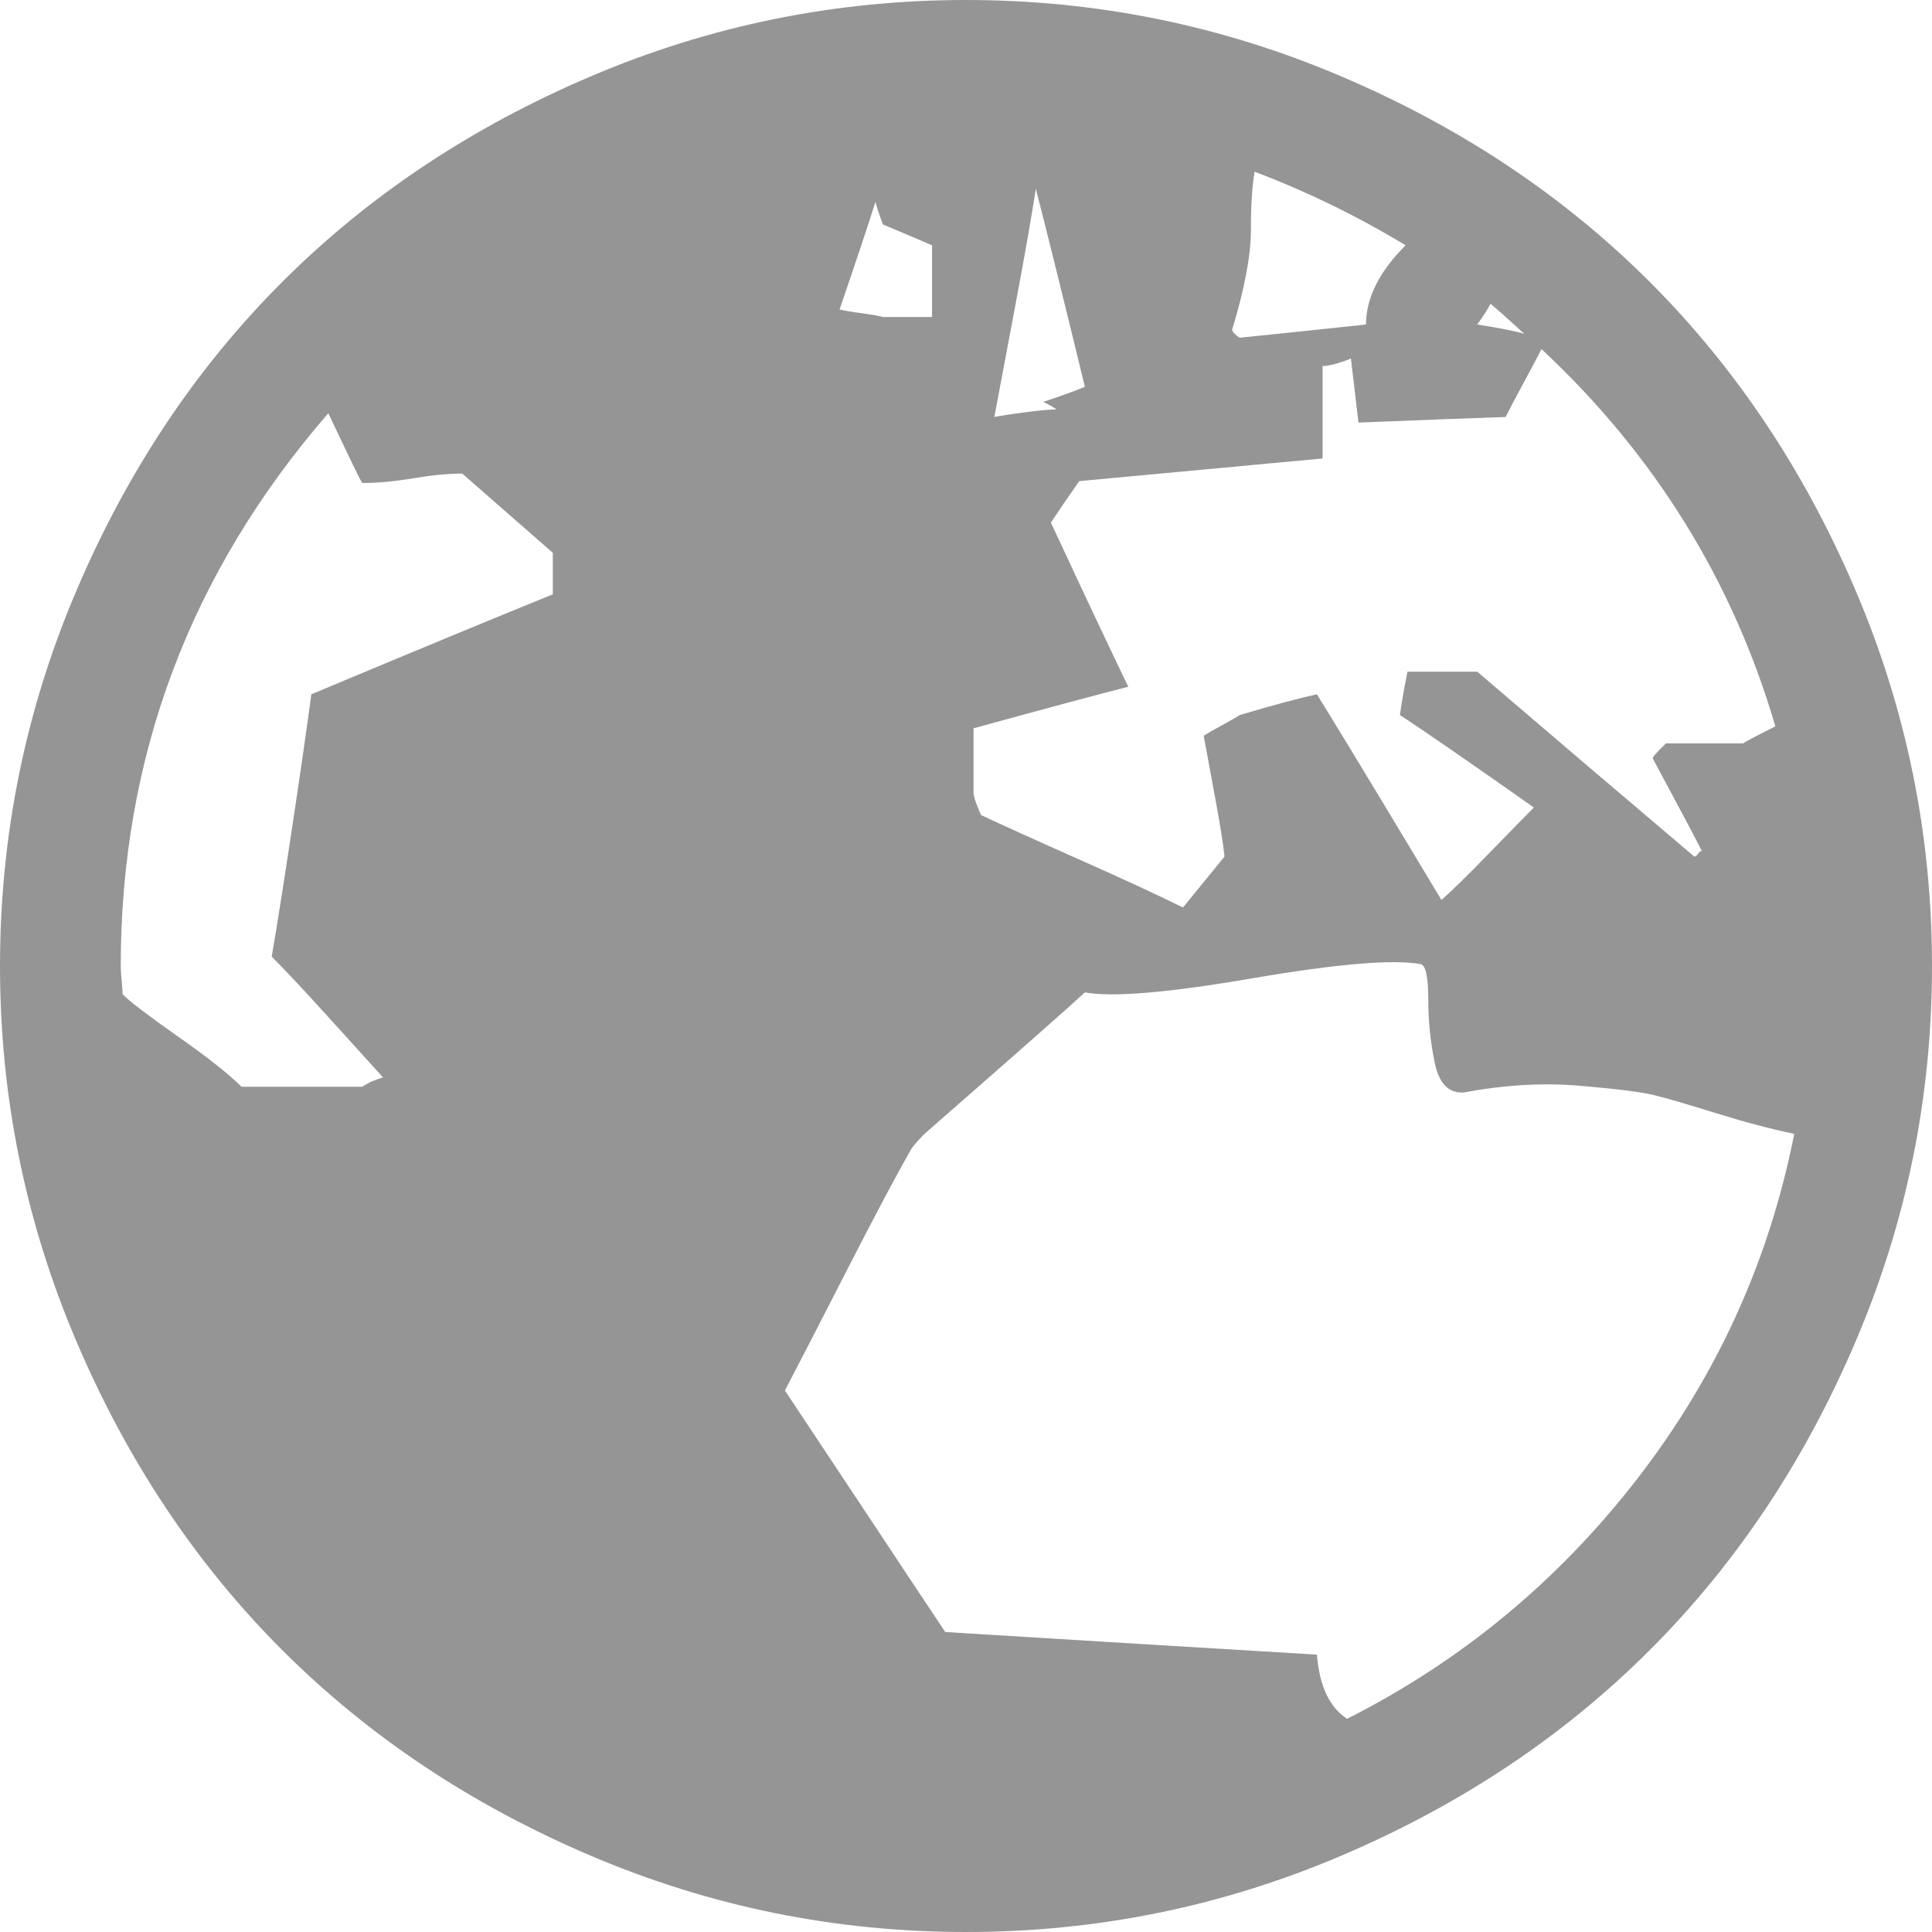 <svg width="30" height="30" viewBox="0 0 30 30" fill="none" xmlns="http://www.w3.org/2000/svg">
    <path d="M15 30C12.969 30 11.025 29.605 9.17 28.814C7.314 28.023 5.718 26.958 4.38 25.62C3.042 24.282 1.978 22.686 1.187 20.83C0.396 18.975 0 17.031 0 15C0 12.969 0.396 11.025 1.187 9.17C1.978 7.314 3.042 5.718 4.38 4.38C5.718 3.042 7.314 1.978 9.17 1.187C11.025 0.396 12.969 0 15 0C17.031 0 18.975 0.396 20.83 1.187C22.686 1.978 24.282 3.042 25.62 4.38C26.958 5.718 28.023 7.314 28.814 9.17C29.605 11.025 30 12.969 30 15C30 17.031 29.605 18.975 28.814 20.83C28.023 22.686 26.958 24.282 25.62 25.62C24.282 26.958 22.686 28.023 20.83 28.814C18.975 29.605 17.031 30 15 30ZM8.584 8.584L7.178 7.354C6.963 7.354 6.709 7.378 6.416 7.427C6.123 7.476 5.859 7.5 5.625 7.5C5.605 7.48 5.43 7.119 5.098 6.416C2.949 8.896 1.875 11.758 1.875 15C1.875 15.059 1.88 15.137 1.89 15.234C1.899 15.332 1.904 15.4 1.904 15.44C2.021 15.557 2.31 15.776 2.769 16.099C3.228 16.421 3.555 16.68 3.75 16.875H5.625C5.684 16.836 5.737 16.807 5.786 16.787C5.835 16.768 5.889 16.748 5.947 16.729C5.752 16.514 5.464 16.196 5.083 15.776C4.702 15.356 4.414 15.049 4.219 14.854C4.297 14.404 4.404 13.726 4.541 12.817C4.678 11.909 4.775 11.23 4.834 10.781C6.514 10.078 7.764 9.561 8.584 9.229V8.584ZM14.473 3.809C14.199 3.691 13.945 3.584 13.711 3.486C13.652 3.33 13.613 3.213 13.594 3.135C13.477 3.506 13.291 4.062 13.037 4.805C13.115 4.824 13.227 4.844 13.374 4.863C13.521 4.883 13.633 4.902 13.711 4.922H14.473V3.809ZM14.355 17.607C14.258 17.705 14.19 17.783 14.15 17.842C13.916 18.252 13.584 18.877 13.154 19.717C12.725 20.557 12.402 21.182 12.188 21.592C12.461 22.002 12.876 22.627 13.433 23.467C13.989 24.307 14.404 24.932 14.678 25.342C17.217 25.498 19.141 25.615 20.449 25.693C20.488 26.182 20.645 26.514 20.918 26.689C22.695 25.791 24.199 24.546 25.43 22.954C26.66 21.362 27.471 19.58 27.861 17.607C27.49 17.529 27.085 17.422 26.645 17.285C26.206 17.148 25.889 17.056 25.693 17.007C25.498 16.958 25.112 16.909 24.536 16.86C23.96 16.811 23.359 16.846 22.734 16.963C22.5 16.982 22.349 16.831 22.28 16.509C22.212 16.186 22.178 15.854 22.178 15.513C22.178 15.171 22.139 14.99 22.061 14.971C21.631 14.893 20.762 14.966 19.453 15.19C18.145 15.415 17.275 15.488 16.846 15.41C16.592 15.645 15.762 16.377 14.355 17.607ZM16.084 2.93C16.025 3.32 15.923 3.906 15.776 4.688C15.63 5.469 15.518 6.064 15.44 6.475C15.537 6.455 15.698 6.431 15.923 6.401C16.148 6.372 16.309 6.357 16.406 6.357C16.348 6.318 16.279 6.279 16.201 6.24C16.494 6.143 16.709 6.064 16.846 6.006C16.514 4.639 16.26 3.613 16.084 2.93ZM19.482 2.666C19.443 2.881 19.424 3.184 19.424 3.574C19.424 3.965 19.326 4.482 19.131 5.127C19.15 5.166 19.189 5.205 19.248 5.244C19.639 5.205 20.293 5.137 21.211 5.039C21.211 4.629 21.416 4.219 21.826 3.809C21.084 3.359 20.303 2.979 19.482 2.666ZM23.145 4.717C23.105 4.795 23.037 4.902 22.939 5.039C23.311 5.098 23.555 5.146 23.672 5.186C23.438 4.971 23.262 4.814 23.145 4.717ZM23.936 5.42C23.877 5.537 23.784 5.713 23.657 5.947C23.53 6.182 23.438 6.357 23.379 6.475C22.812 6.494 22.051 6.523 21.094 6.562L20.977 5.566C20.938 5.586 20.869 5.61 20.771 5.64C20.674 5.669 20.596 5.684 20.537 5.684V7.119C20.127 7.158 19.497 7.217 18.648 7.295C17.798 7.373 17.168 7.432 16.758 7.471C16.621 7.666 16.475 7.881 16.318 8.115C16.846 9.248 17.246 10.098 17.52 10.664C17.129 10.762 16.328 10.977 15.117 11.309V12.305C15.117 12.344 15.132 12.402 15.161 12.48C15.19 12.559 15.215 12.617 15.234 12.656C15.566 12.812 16.084 13.047 16.787 13.359C17.49 13.672 18.018 13.916 18.369 14.092L19.014 13.301C18.994 13.105 18.945 12.798 18.867 12.378C18.789 11.958 18.73 11.641 18.691 11.426C18.75 11.387 18.843 11.333 18.97 11.265C19.097 11.196 19.189 11.143 19.248 11.104C19.775 10.947 20.176 10.84 20.449 10.781C20.703 11.191 21.06 11.777 21.519 12.539C21.977 13.301 22.266 13.779 22.383 13.975C22.559 13.818 22.803 13.579 23.115 13.257C23.428 12.935 23.662 12.695 23.818 12.539C22.764 11.797 22.07 11.318 21.738 11.104C21.758 10.947 21.797 10.723 21.855 10.43H22.939C24.033 11.367 25.156 12.324 26.309 13.301C26.328 13.301 26.348 13.286 26.367 13.257C26.387 13.227 26.406 13.213 26.426 13.213C26.348 13.057 26.094 12.578 25.664 11.777C25.664 11.758 25.693 11.719 25.752 11.66L25.869 11.543H27.07C27.09 11.523 27.256 11.435 27.568 11.279C26.904 9.014 25.693 7.061 23.936 5.42Z" fill="#959595"/>
    </svg>

